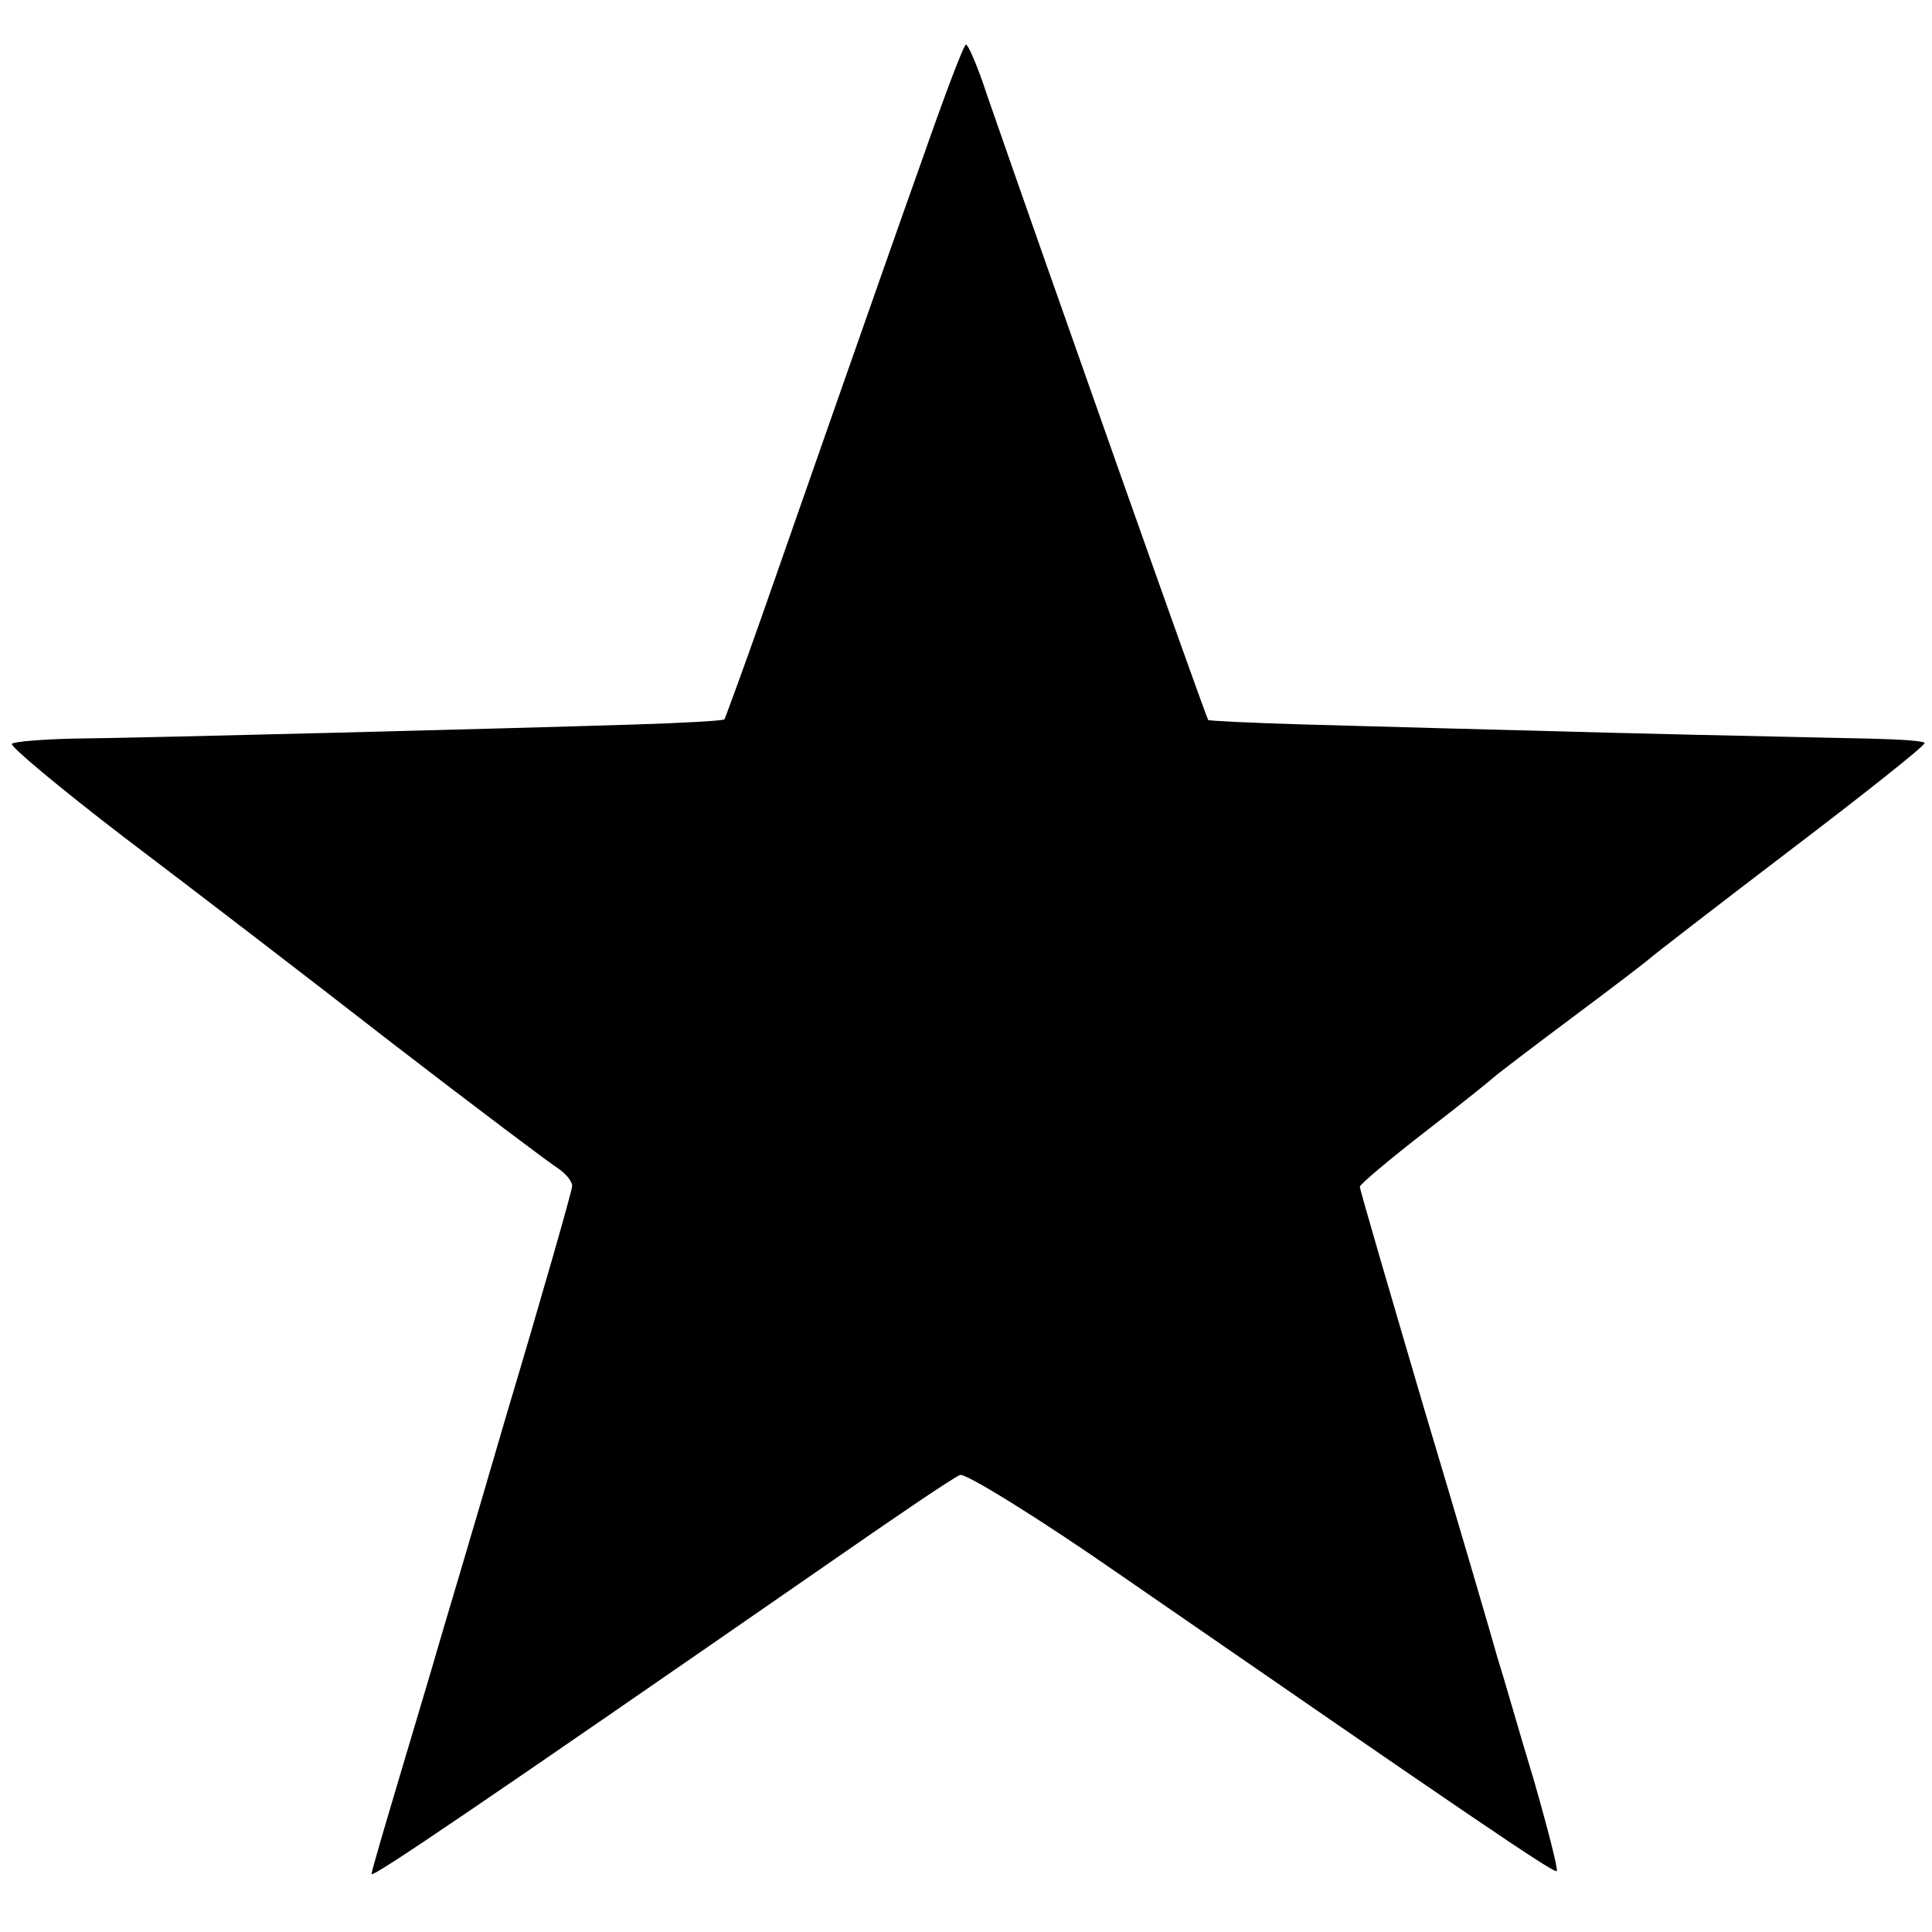 <?xml version="1.0" standalone="no"?>
<!DOCTYPE svg PUBLIC "-//W3C//DTD SVG 20010904//EN"
 "http://www.w3.org/TR/2001/REC-SVG-20010904/DTD/svg10.dtd">
<svg version="1.0" xmlns="http://www.w3.org/2000/svg"
 width="260pt" height="260pt" viewBox="0 0 260 260"
 preserveAspectRatio="xMidYMid meet">
<g transform="translate(0,260) scale(0.1,-0.1)"
fill="#000000" stroke="none">
<path d="M1242 2388 c-30 -84 -80 -227 -112 -318 -32 -91 -79 -226 -105 -300
-26 -74 -49 -136 -50 -138 -2 -2 -56 -5 -121 -7 -156 -5 -658 -18 -756 -19
-42 -1 -79 -4 -82 -7 -3 -3 64 -59 150 -125 86 -65 249 -190 362 -278 113 -87
214 -163 224 -169 10 -7 18 -17 18 -23 0 -6 -40 -146 -89 -310 -48 -165 -91
-308 -94 -319 -3 -11 -24 -81 -46 -155 -22 -74 -41 -138 -41 -142 0 -6 150 96
612 416 92 64 173 119 180 121 7 3 106 -58 218 -136 465 -321 582 -401 585
-397 2 2 -12 57 -31 123 -20 66 -41 140 -49 165 -7 25 -51 176 -99 336 -47
160 -86 293 -86 297 0 3 39 36 88 74 48 37 89 70 92 73 3 3 50 39 105 80 55
41 102 77 105 80 3 3 87 68 188 145 100 76 182 141 182 145 0 3 -33 5 -73 6
-39 1 -198 4 -352 8 -154 4 -338 9 -408 11 -71 2 -130 5 -131 6 -3 3 -221 620
-298 842 -12 37 -25 67 -28 67 -3 0 -29 -69 -58 -152z"/>
</g>
</svg>
